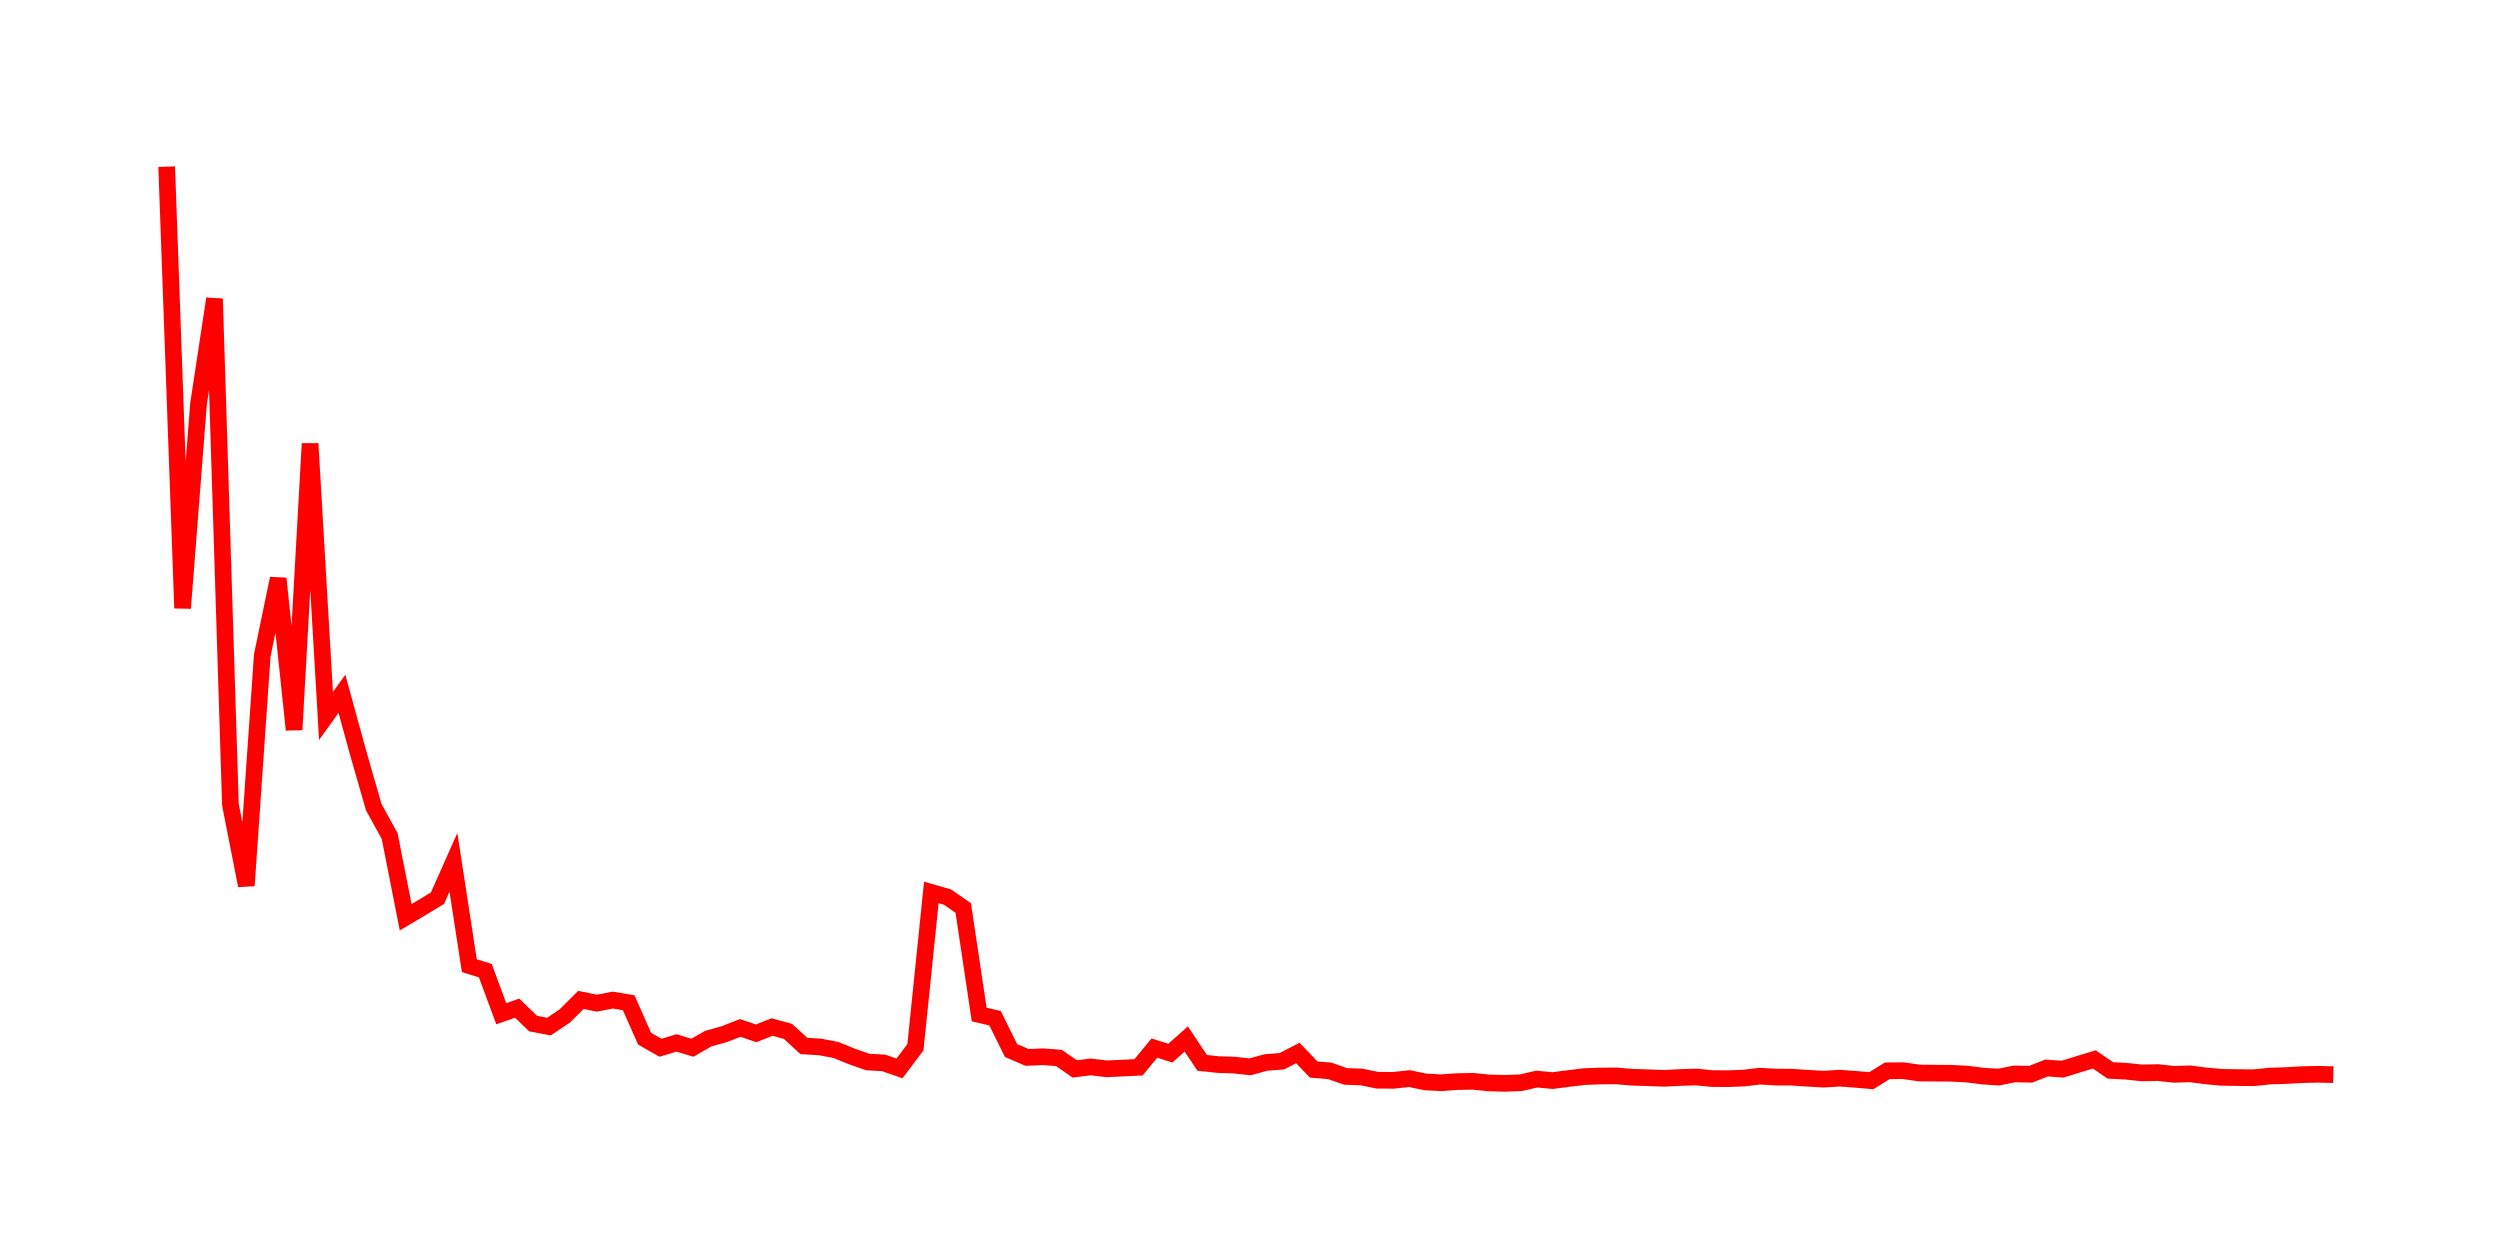 <svg width="300.0" height="150.0" xmlns="http://www.w3.org/2000/svg">
<polyline fill="none" stroke="red" stroke-width="2" points="20.00,20.00 21.91,72.98 23.82,48.48 25.74,35.85 27.65,96.57 29.56,106.27 31.47,78.66 33.38,69.42 35.29,87.57 37.21,53.23 39.12,85.92 41.03,83.25 42.94,90.21 44.85,96.86 46.76,100.33 48.68,110.07 50.59,108.94 52.50,107.78 54.41,103.48 56.32,115.88 58.24,116.48 60.15,121.65 62.06,120.98 63.97,122.83 65.88,123.19 67.79,121.90 69.71,119.99 71.62,120.38 73.53,120.01 75.44,120.33 77.35,124.64 79.26,125.73 81.18,125.15 83.09,125.73 85.00,124.63 86.91,124.10 88.82,123.35 90.74,124.00 92.65,123.24 94.56,123.77 96.47,125.52 98.38,125.63 100.29,125.99 102.21,126.77 104.12,127.44 106.03,127.55 107.94,128.21 109.85,125.67 111.76,107.09 113.68,107.64 115.59,108.96 117.50,121.74 119.41,122.19 121.32,126.06 123.24,126.89 125.15,126.81 127.06,126.95 128.97,128.27 130.88,128.03 132.79,128.26 134.71,128.17 136.62,128.08 138.53,125.77 140.44,126.38 142.35,124.68 144.26,127.54 146.18,127.75 148.09,127.81 150.00,128.02 151.91,127.50 153.82,127.35 155.74,126.36 157.65,128.35 159.56,128.50 161.47,129.17 163.38,129.24 165.29,129.63 167.21,129.64 169.12,129.43 171.03,129.83 172.94,129.93 174.85,129.79 176.76,129.76 178.68,129.95 180.59,130.00 182.50,129.93 184.41,129.49 186.32,129.67 188.24,129.42 190.15,129.19 192.06,129.12 193.97,129.11 195.88,129.27 197.79,129.33 199.71,129.40 201.62,129.30 203.53,129.24 205.44,129.43 207.35,129.44 209.26,129.37 211.18,129.14 213.09,129.25 215.00,129.26 216.91,129.39 218.82,129.50 220.74,129.38 222.65,129.52 224.56,129.68 226.47,128.50 228.38,128.48 230.29,128.76 232.21,128.78 234.12,128.79 236.03,128.89 237.94,129.13 239.85,129.25 241.76,128.87 243.68,128.91 245.59,128.16 247.50,128.30 249.41,127.71 251.32,127.13 253.24,128.45 255.15,128.55 257.06,128.75 258.97,128.71 260.88,128.92 262.79,128.86 264.71,129.11 266.62,129.28 268.53,129.31 270.44,129.33 272.35,129.13 274.26,129.07 276.18,128.96 278.09,128.91 280.00,128.96 " />
</svg>